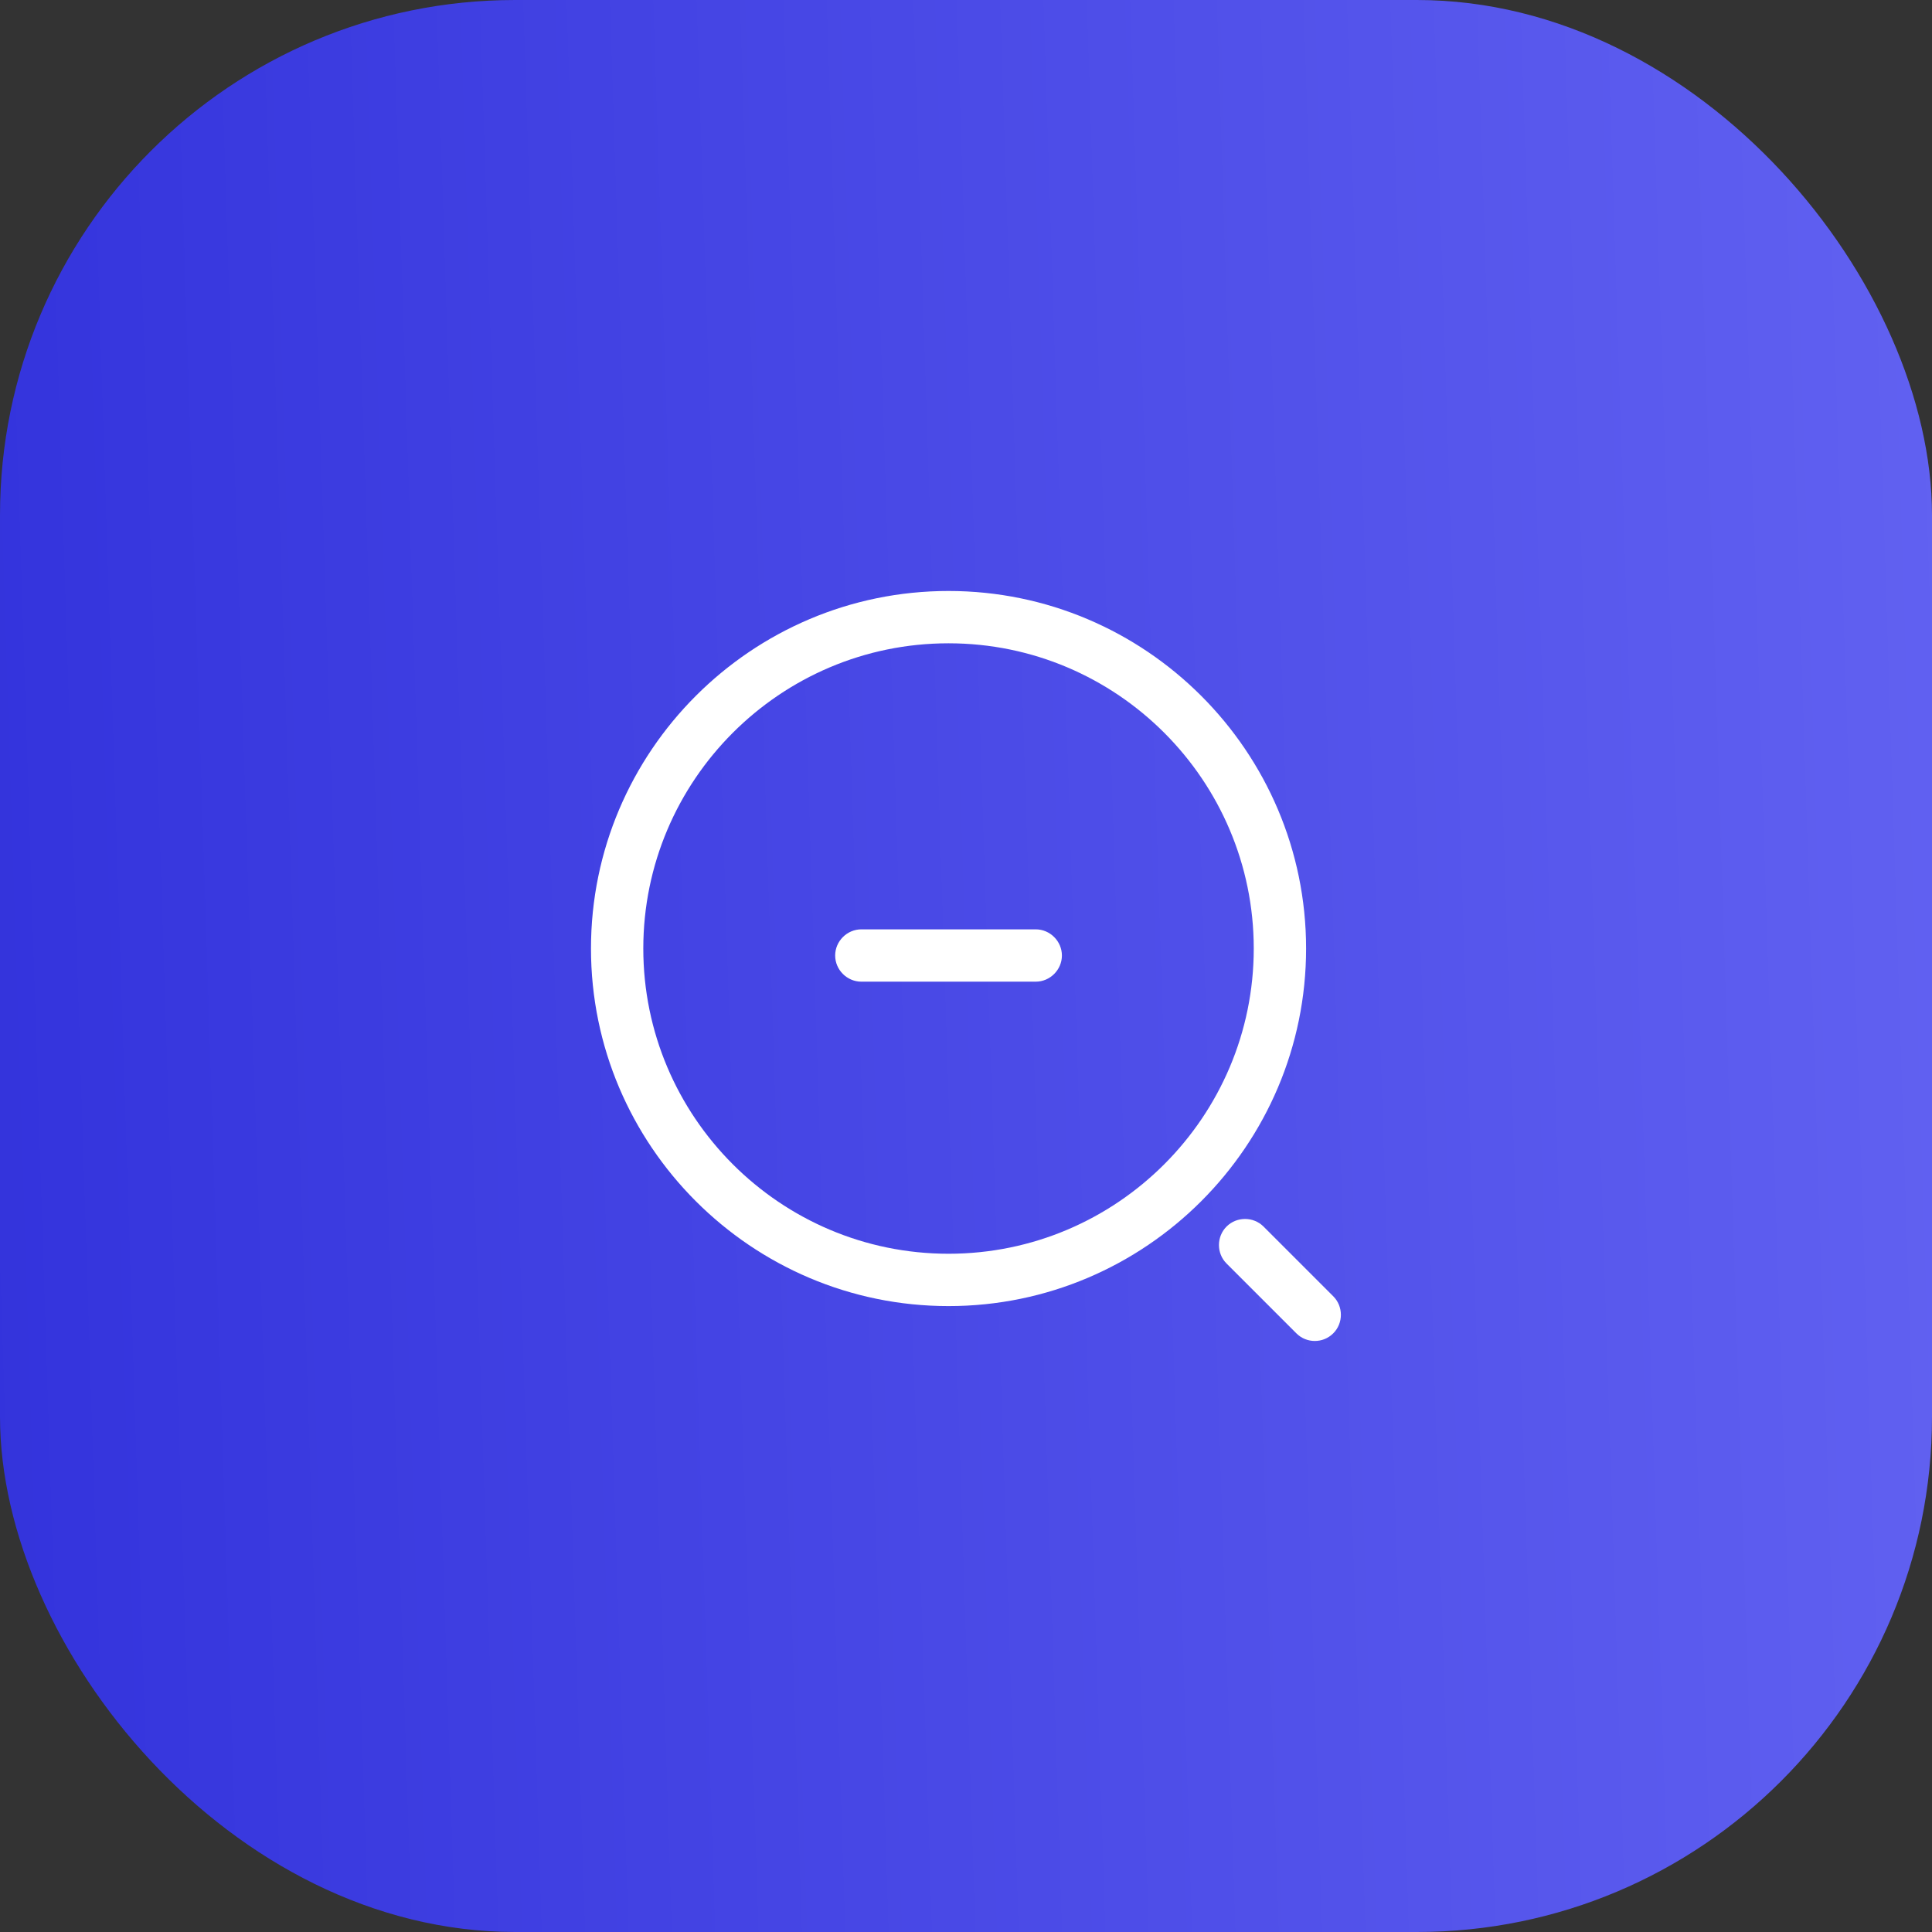 <?xml version="1.0" encoding="UTF-8"?> <svg xmlns="http://www.w3.org/2000/svg" width="100" height="100" viewBox="0 0 100 100" fill="none"><rect x="0" y="0" width="100" height="100" fill="#333333" stroke="none"/><rect width="100" height="100" rx="26.667" fill="url(#paint0_linear_41_6375)"></rect><path d="M53.61 50.811H44.582C43.842 50.811 43.228 50.197 43.228 49.457C43.228 48.717 43.842 48.103 44.582 48.103H53.61C54.35 48.103 54.964 48.717 54.964 49.457C54.964 50.197 54.35 50.811 53.61 50.811Z" fill="white"></path><path d="M49.096 67.603C38.894 67.603 30.589 59.297 30.589 49.096C30.589 38.894 38.894 30.589 49.096 30.589C59.297 30.589 67.603 38.894 67.603 49.096C67.603 59.297 59.297 67.603 49.096 67.603ZM49.096 33.297C40.375 33.297 33.297 40.393 33.297 49.096C33.297 57.799 40.375 64.894 49.096 64.894C57.817 64.894 64.894 57.799 64.894 49.096C64.894 40.393 57.817 33.297 49.096 33.297Z" fill="white"></path><path d="M68.054 69.408C67.711 69.408 67.368 69.282 67.097 69.011L63.486 65.4C62.962 64.876 62.962 64.01 63.486 63.486C64.01 62.963 64.876 62.963 65.4 63.486L69.011 67.097C69.535 67.621 69.535 68.488 69.011 69.011C68.74 69.282 68.397 69.408 68.054 69.408Z" fill="white"></path><defs><linearGradient id="paint0_linear_41_6375" x1="0" y1="100" x2="103.101" y2="96.694" gradientUnits="userSpaceOnUse"><stop stop-color="#3333DC"></stop><stop offset="1" stop-color="#6161F1"></stop></linearGradient></defs></svg> 